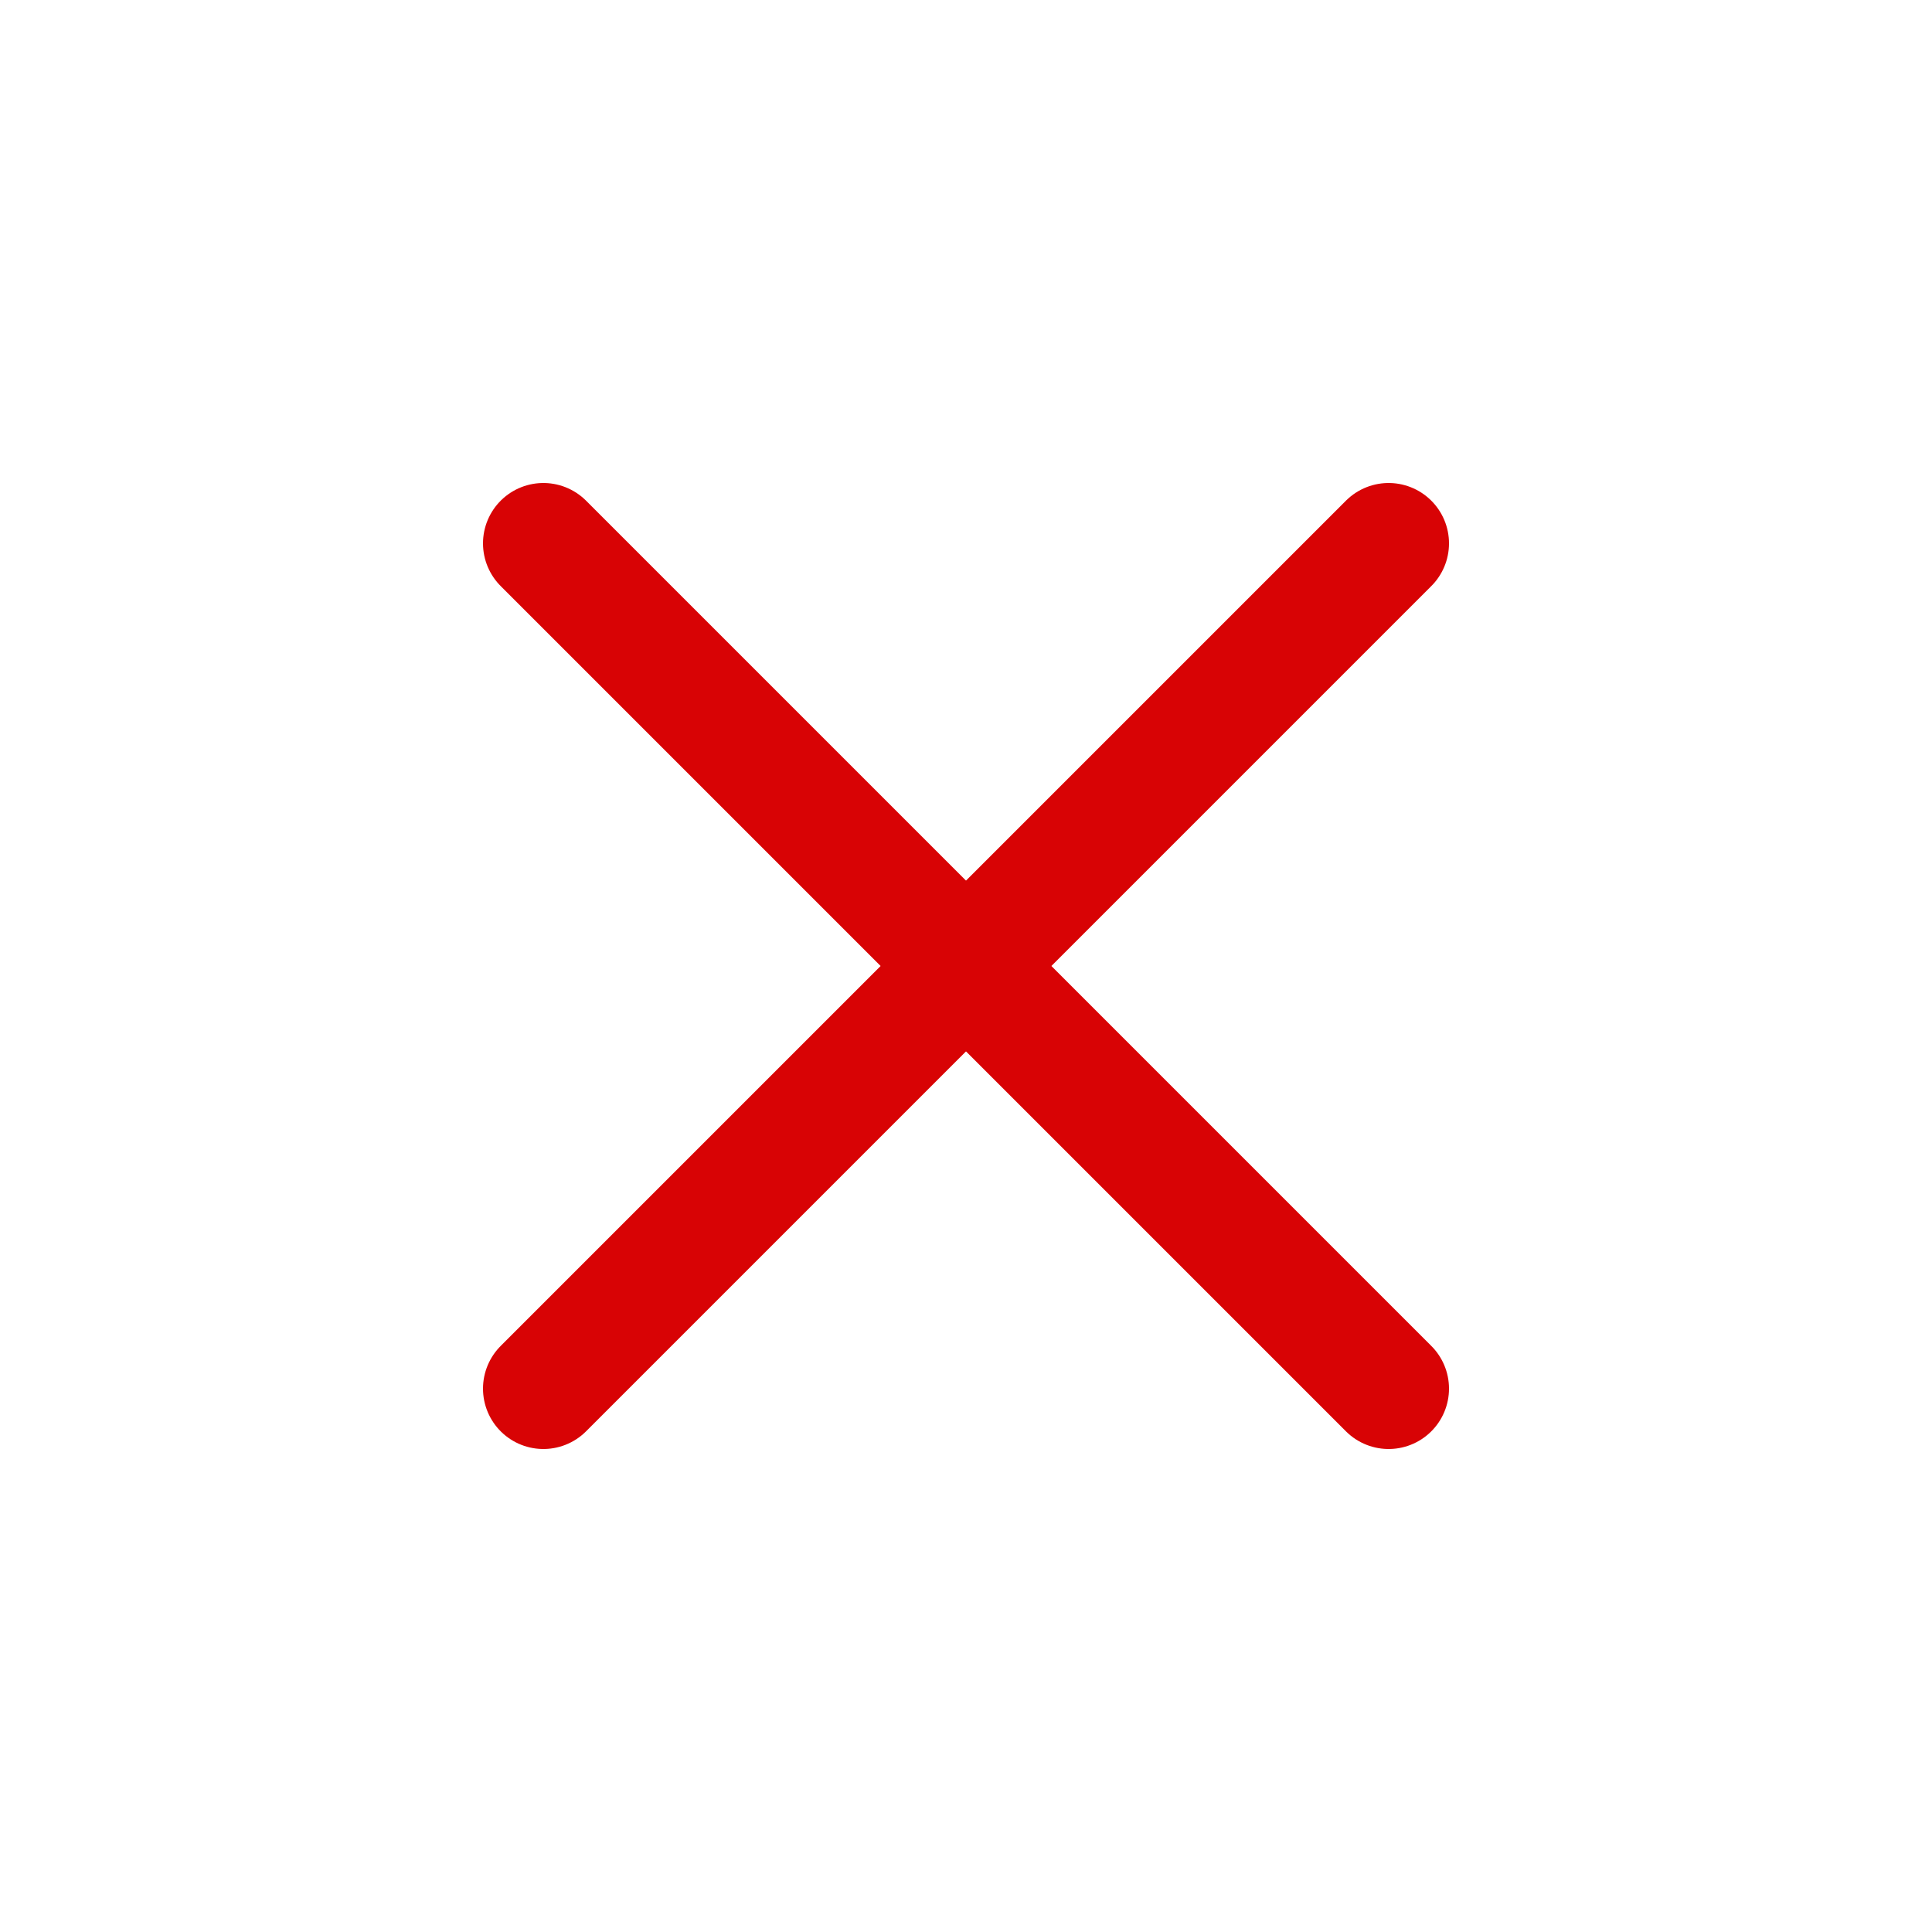 <svg fill="none" height="24" viewBox="0 0 24 24" width="24" xmlns="http://www.w3.org/2000/svg"><g stroke="#d80305" stroke-linecap="round" stroke-linejoin="round" stroke-width="1.5"><path d="m17.25 6.75-10.5 10.5"/><path d="m6.75 6.75 10.5 10.5"/></g></svg>